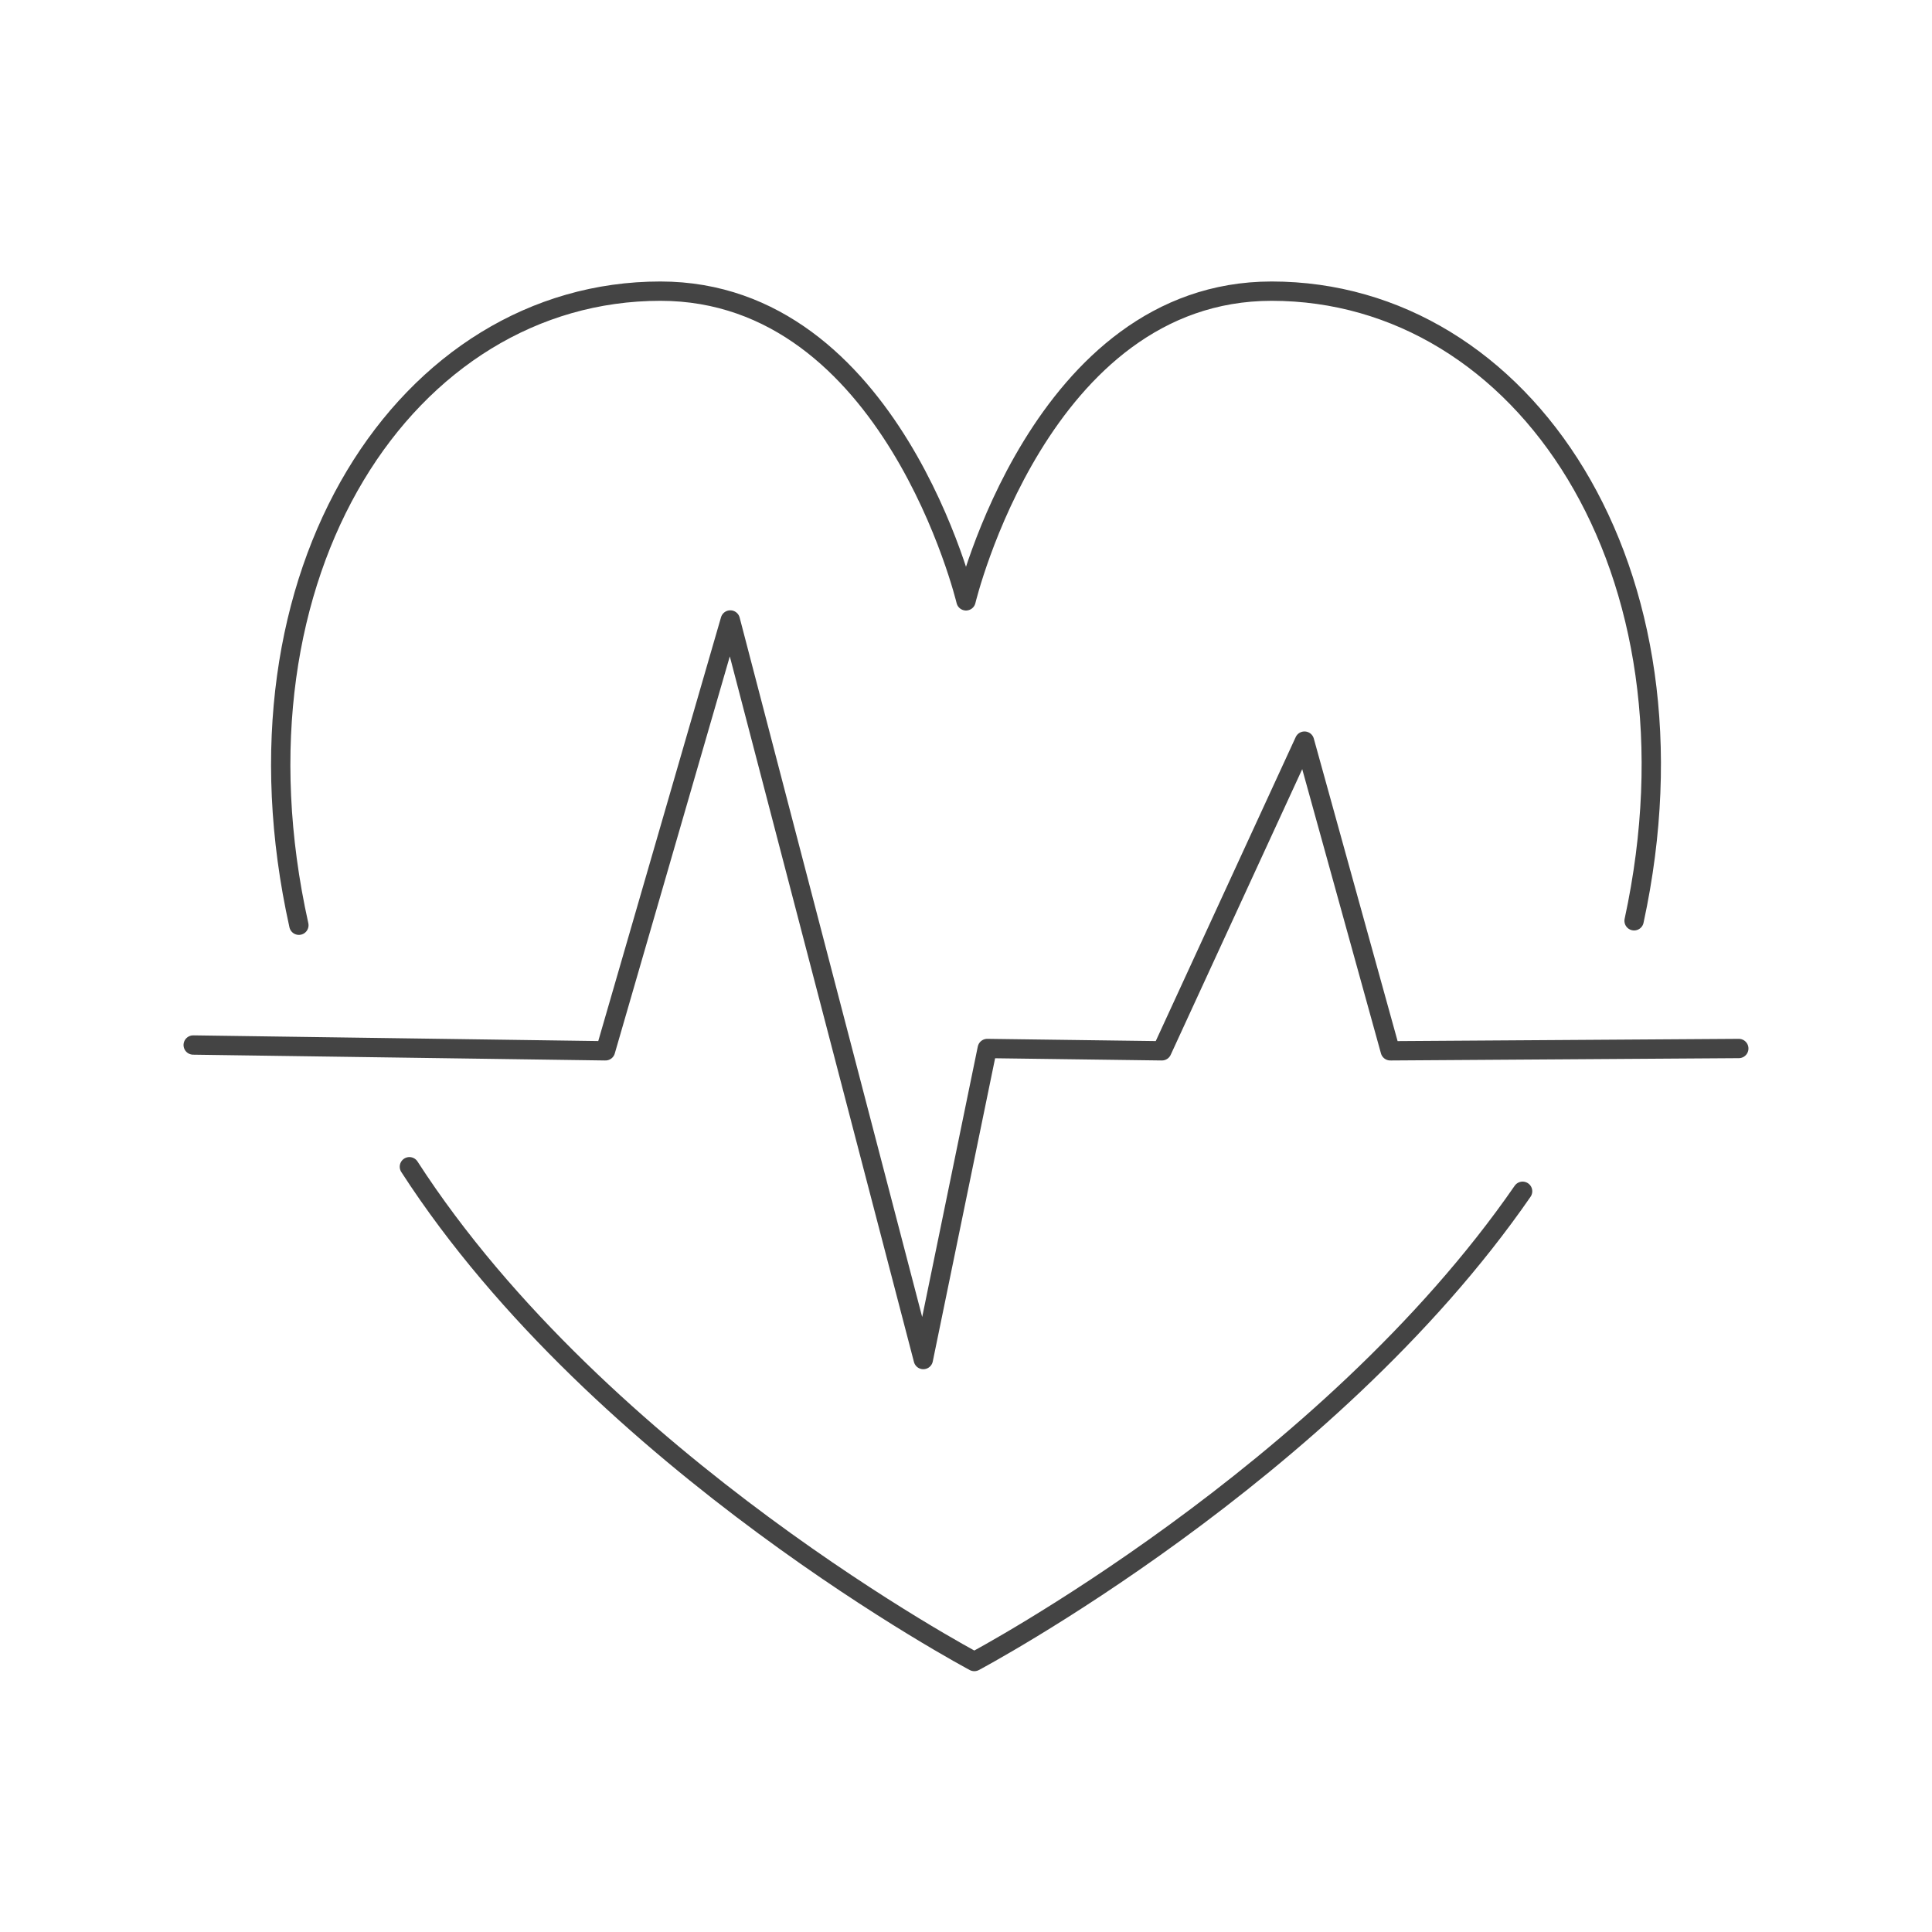 <?xml version="1.0" encoding="UTF-8"?>
<!-- Generator: Adobe Illustrator 23.0.3, SVG Export Plug-In . SVG Version: 6.00 Build 0)  -->
<svg xmlns="http://www.w3.org/2000/svg" xmlns:xlink="http://www.w3.org/1999/xlink" version="1.1" x="0px" y="0px" viewBox="0 0 1000 1000" style="enable-background:new 0 0 1000 1000;" xml:space="preserve">
<style type="text/css">
	.Grün_x0020_bogenförmig{fill:url(#SVGID_1_);stroke:#FFFFFF;stroke-width:0.25;stroke-miterlimit:1;}
	.st0{fill:none;stroke:#444444;stroke-width:10;stroke-linecap:round;stroke-linejoin:round;stroke-miterlimit:10;}
</style>
<linearGradient id="SVGID_1_" gradientUnits="userSpaceOnUse" x1="0" y1="1000" x2="0.707" y2="999.293">
	<stop offset="0" style="stop-color:#249E2E"></stop>
	<stop offset="0.983" style="stop-color:#1C371D"></stop>
</linearGradient>
<g id="Ebene_1">
	<g>
		<path class="st0" d="M845.8,476.6c39.4-181.9-57.1-325.9-187.6-325.9C538.3,150.7,500,311,500,311s-38.3-160.3-158.2-160.3    c-131,0-227.8,145.2-187.1,328.2"></path>
		<path class="st0" d="M211.9,603.9C311.1,757.5,504.3,860,504.3,860s182.5-96.8,283.8-243.4"></path>
		<polyline class="st0" points="100,540.9 313.4,543.9 378,320.9 477.9,703.7 511,542.7 601.4,543.9 675.2,383.6 719.6,543.9     900,542.7   "></polyline>
	</g>
</g>
<g id="Ebene_2">
</g>
<g id="Content">
</g>
</svg>
